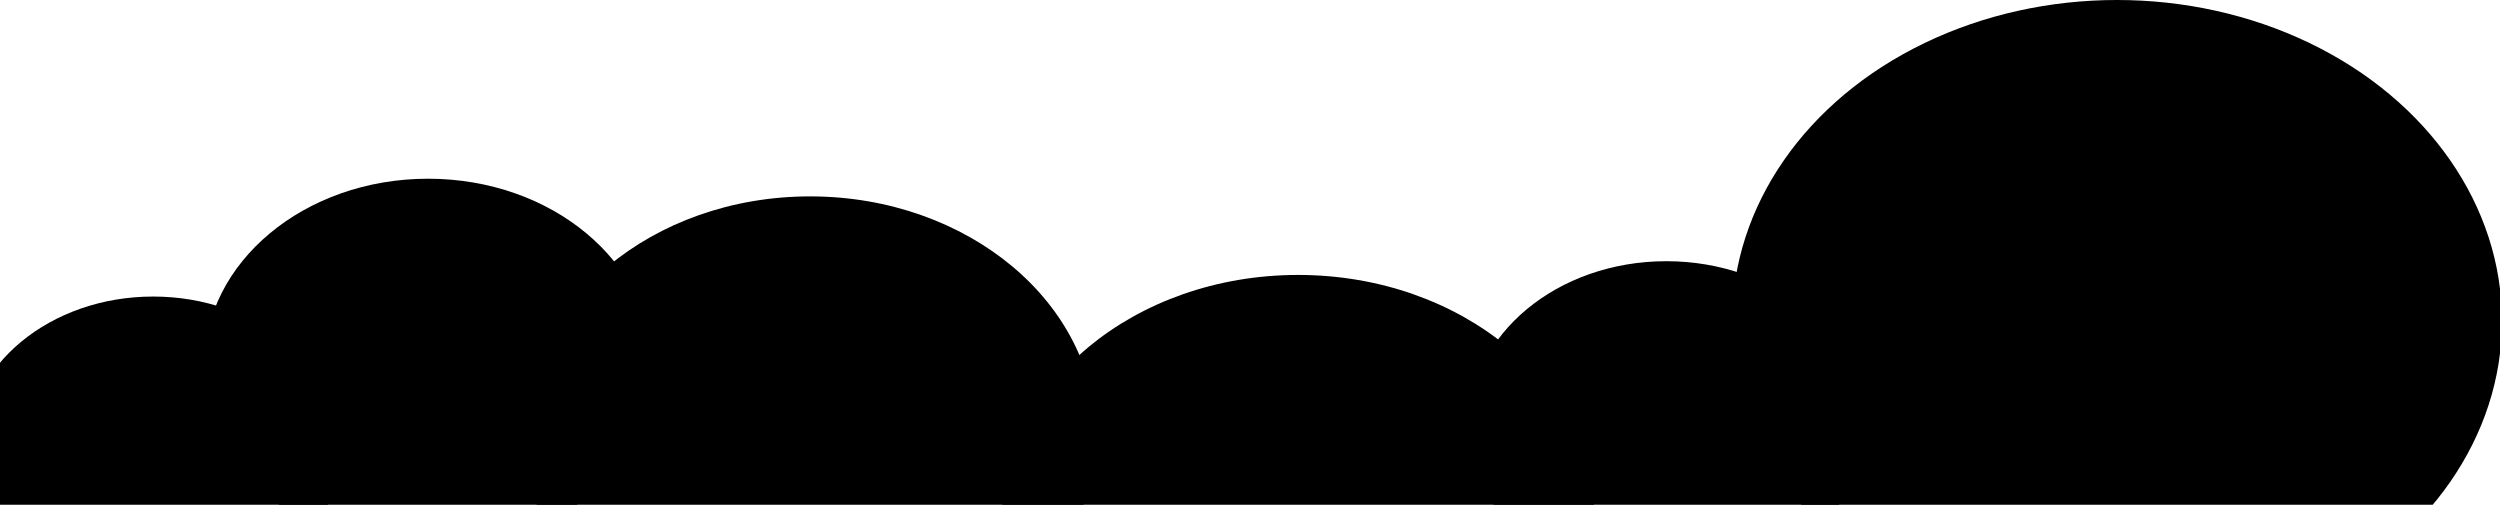 <?xml version="1.0" encoding="UTF-8"?>
<svg width="1273px" height="257px" viewBox="0 0 1273 257" version="1.1" xmlns="http://www.w3.org/2000/svg" xmlns:xlink="http://www.w3.org/1999/xlink">
  <g id="main" transform="translate(0, -10)">
      <g id="Cloud-Top" transform="translate(628.5, 205.5) scale(1, -1) translate(-628.5, -205.5) translate(-17, 10)">
          <ellipse id="Oval" cx="235" cy="205" rx="114" ry="95"></ellipse>
          <ellipse id="Oval" cx="95" cy="161.5" rx="95" ry="78.5"></ellipse>
          <ellipse id="Oval" cx="429.5" cy="169.5" rx="145.5" ry="121.5"></ellipse>
          <ellipse id="Oval" cx="678" cy="125.5" rx="151" ry="125.5"></ellipse>
          <ellipse id="Oval" cx="865.5" cy="174.5" rx="100.5" ry="83.5"></ellipse>
          <ellipse id="Oval" cx="1095" cy="227.5" rx="196" ry="163.5"></ellipse>
      </g>
  </g>
</svg>